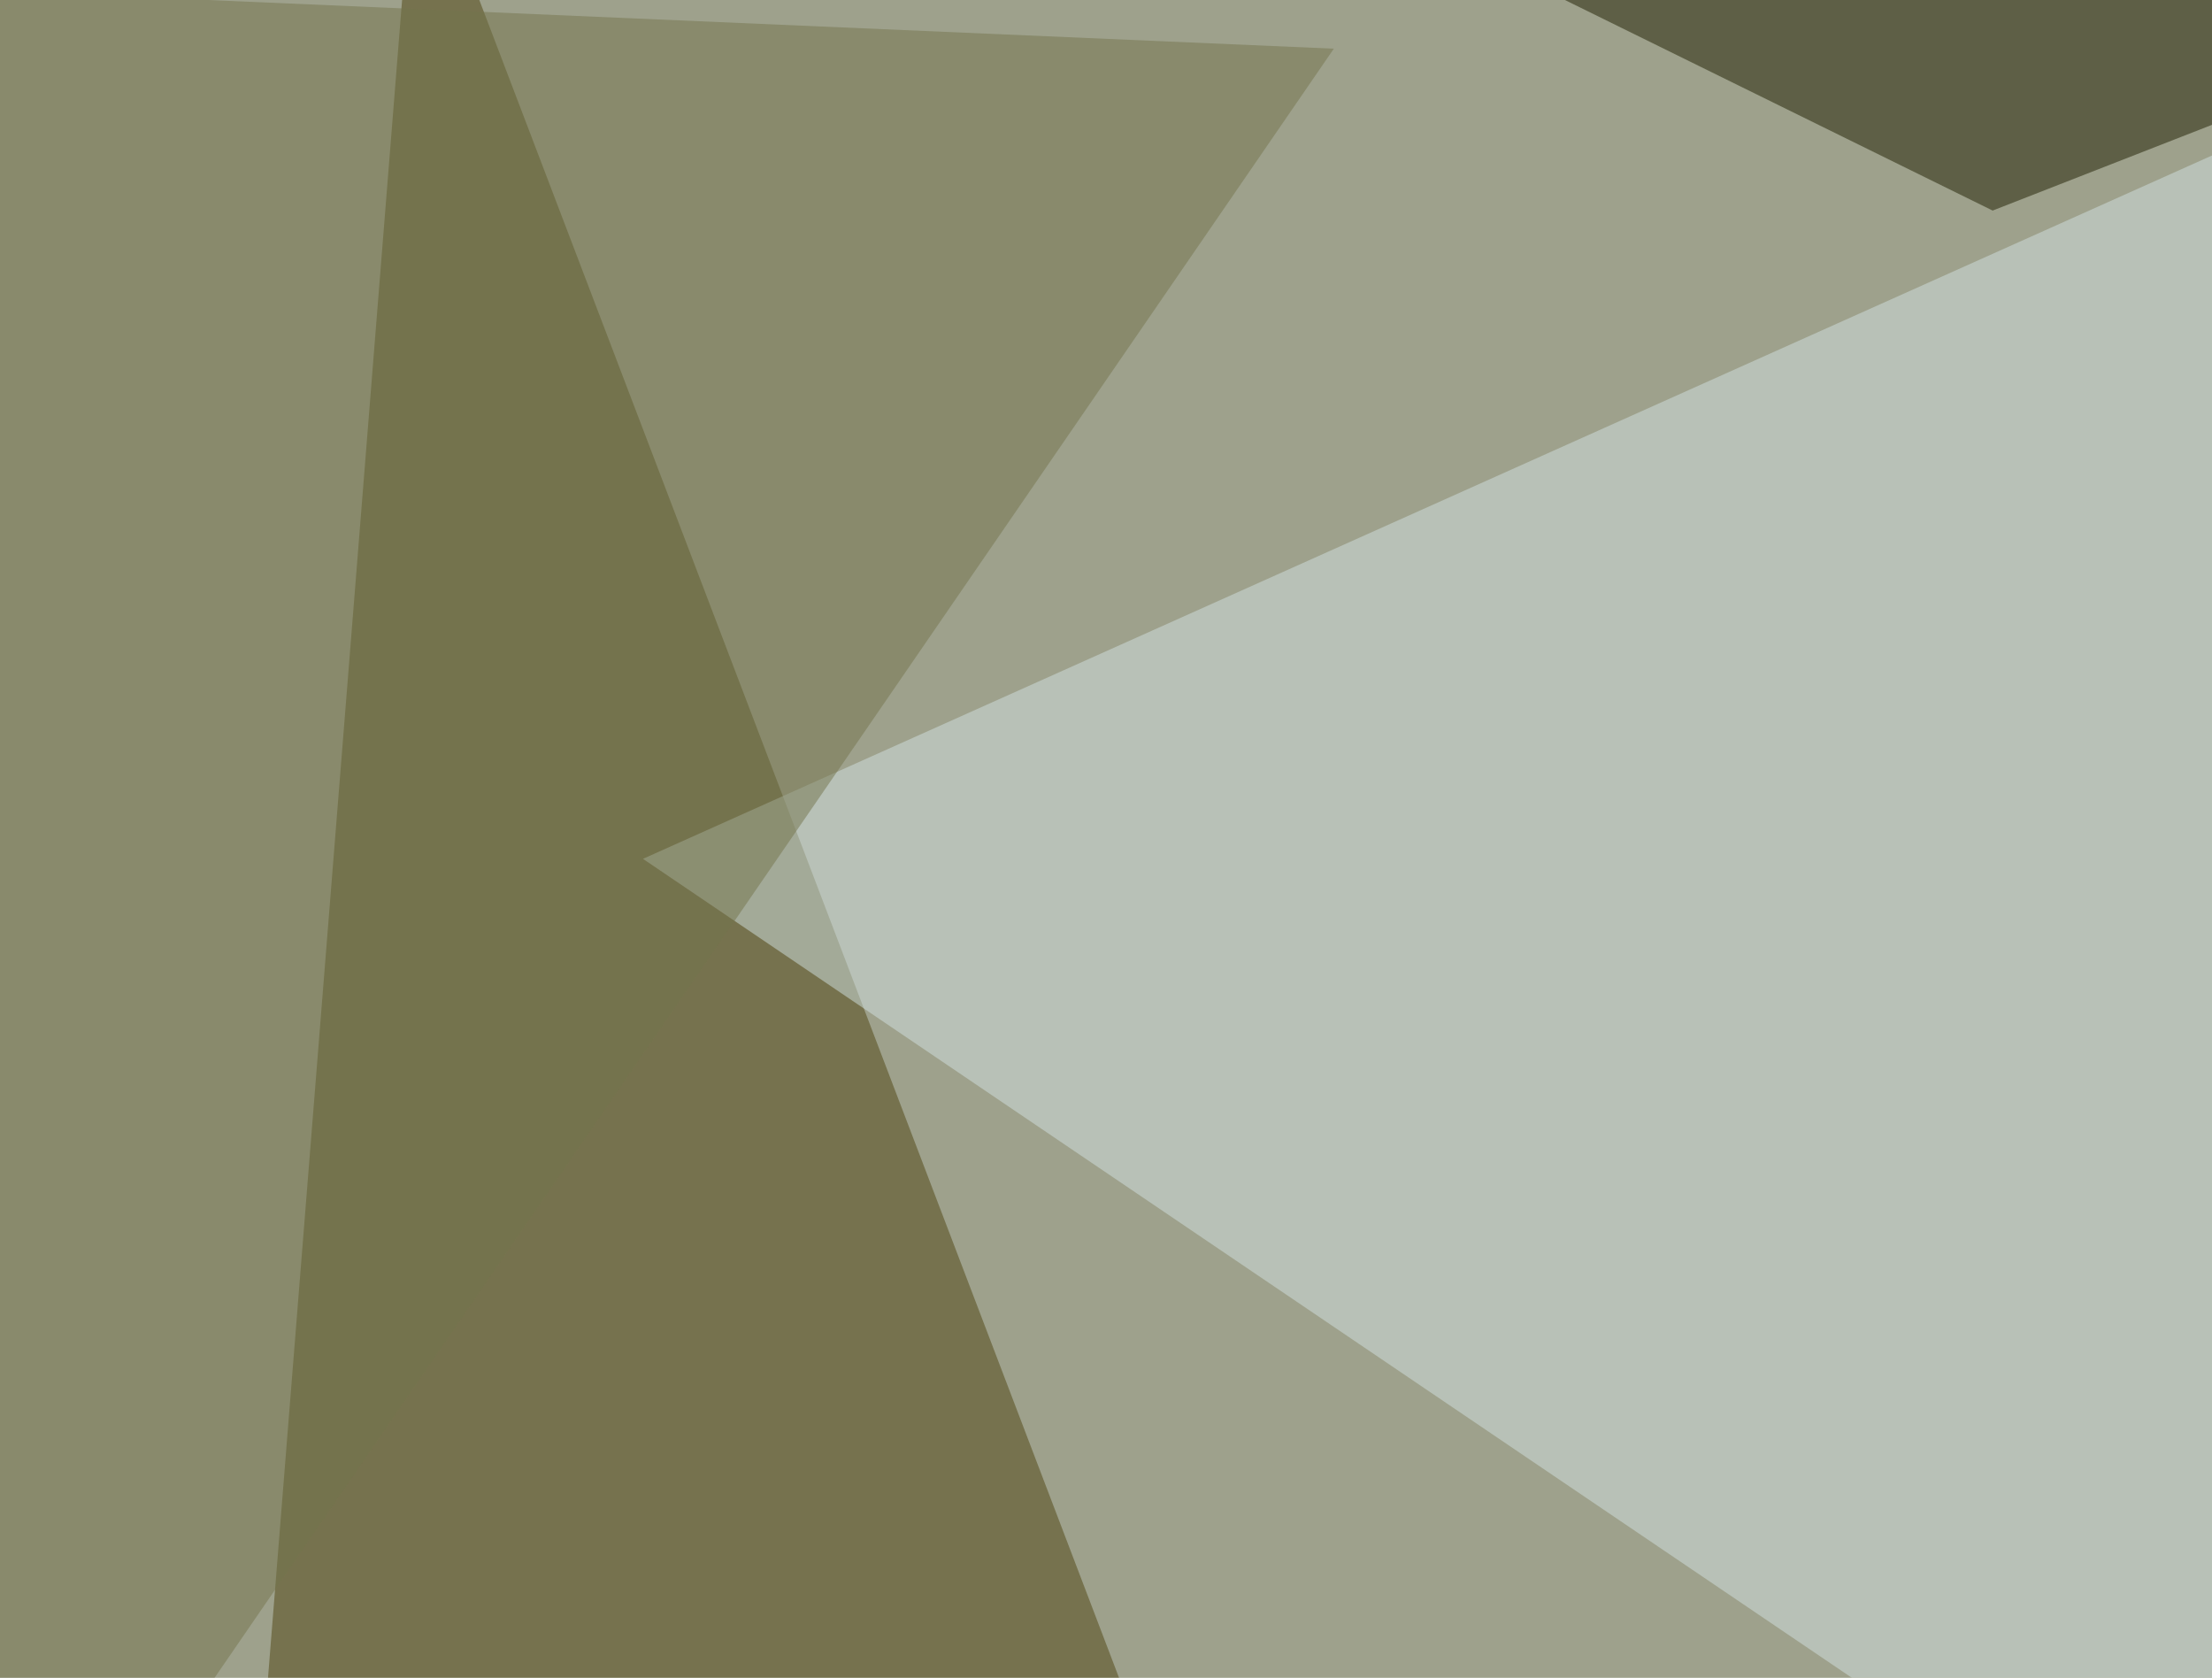 <svg xmlns="http://www.w3.org/2000/svg" width="600" height="455" ><filter id="a"><feGaussianBlur stdDeviation="55"/></filter><rect width="100%" height="100%" fill="#9ea18c"/><g filter="url(#a)"><g fill-opacity=".5"><path fill="#4f4410" d="M338.4 546.4L60 613.8l52.7-659.2z"/><path fill="#d2e3e2" d="M795.4-45.4l-621 278.3 562.4 380.9z"/><path fill="#74744c" d="M-30.8 584.5L361.8 13.2-45.4-4.4z"/><path fill="#1f1e00" d="M795.4-42.5L540.5 57.1 356-33.7z"/></g></g></svg>